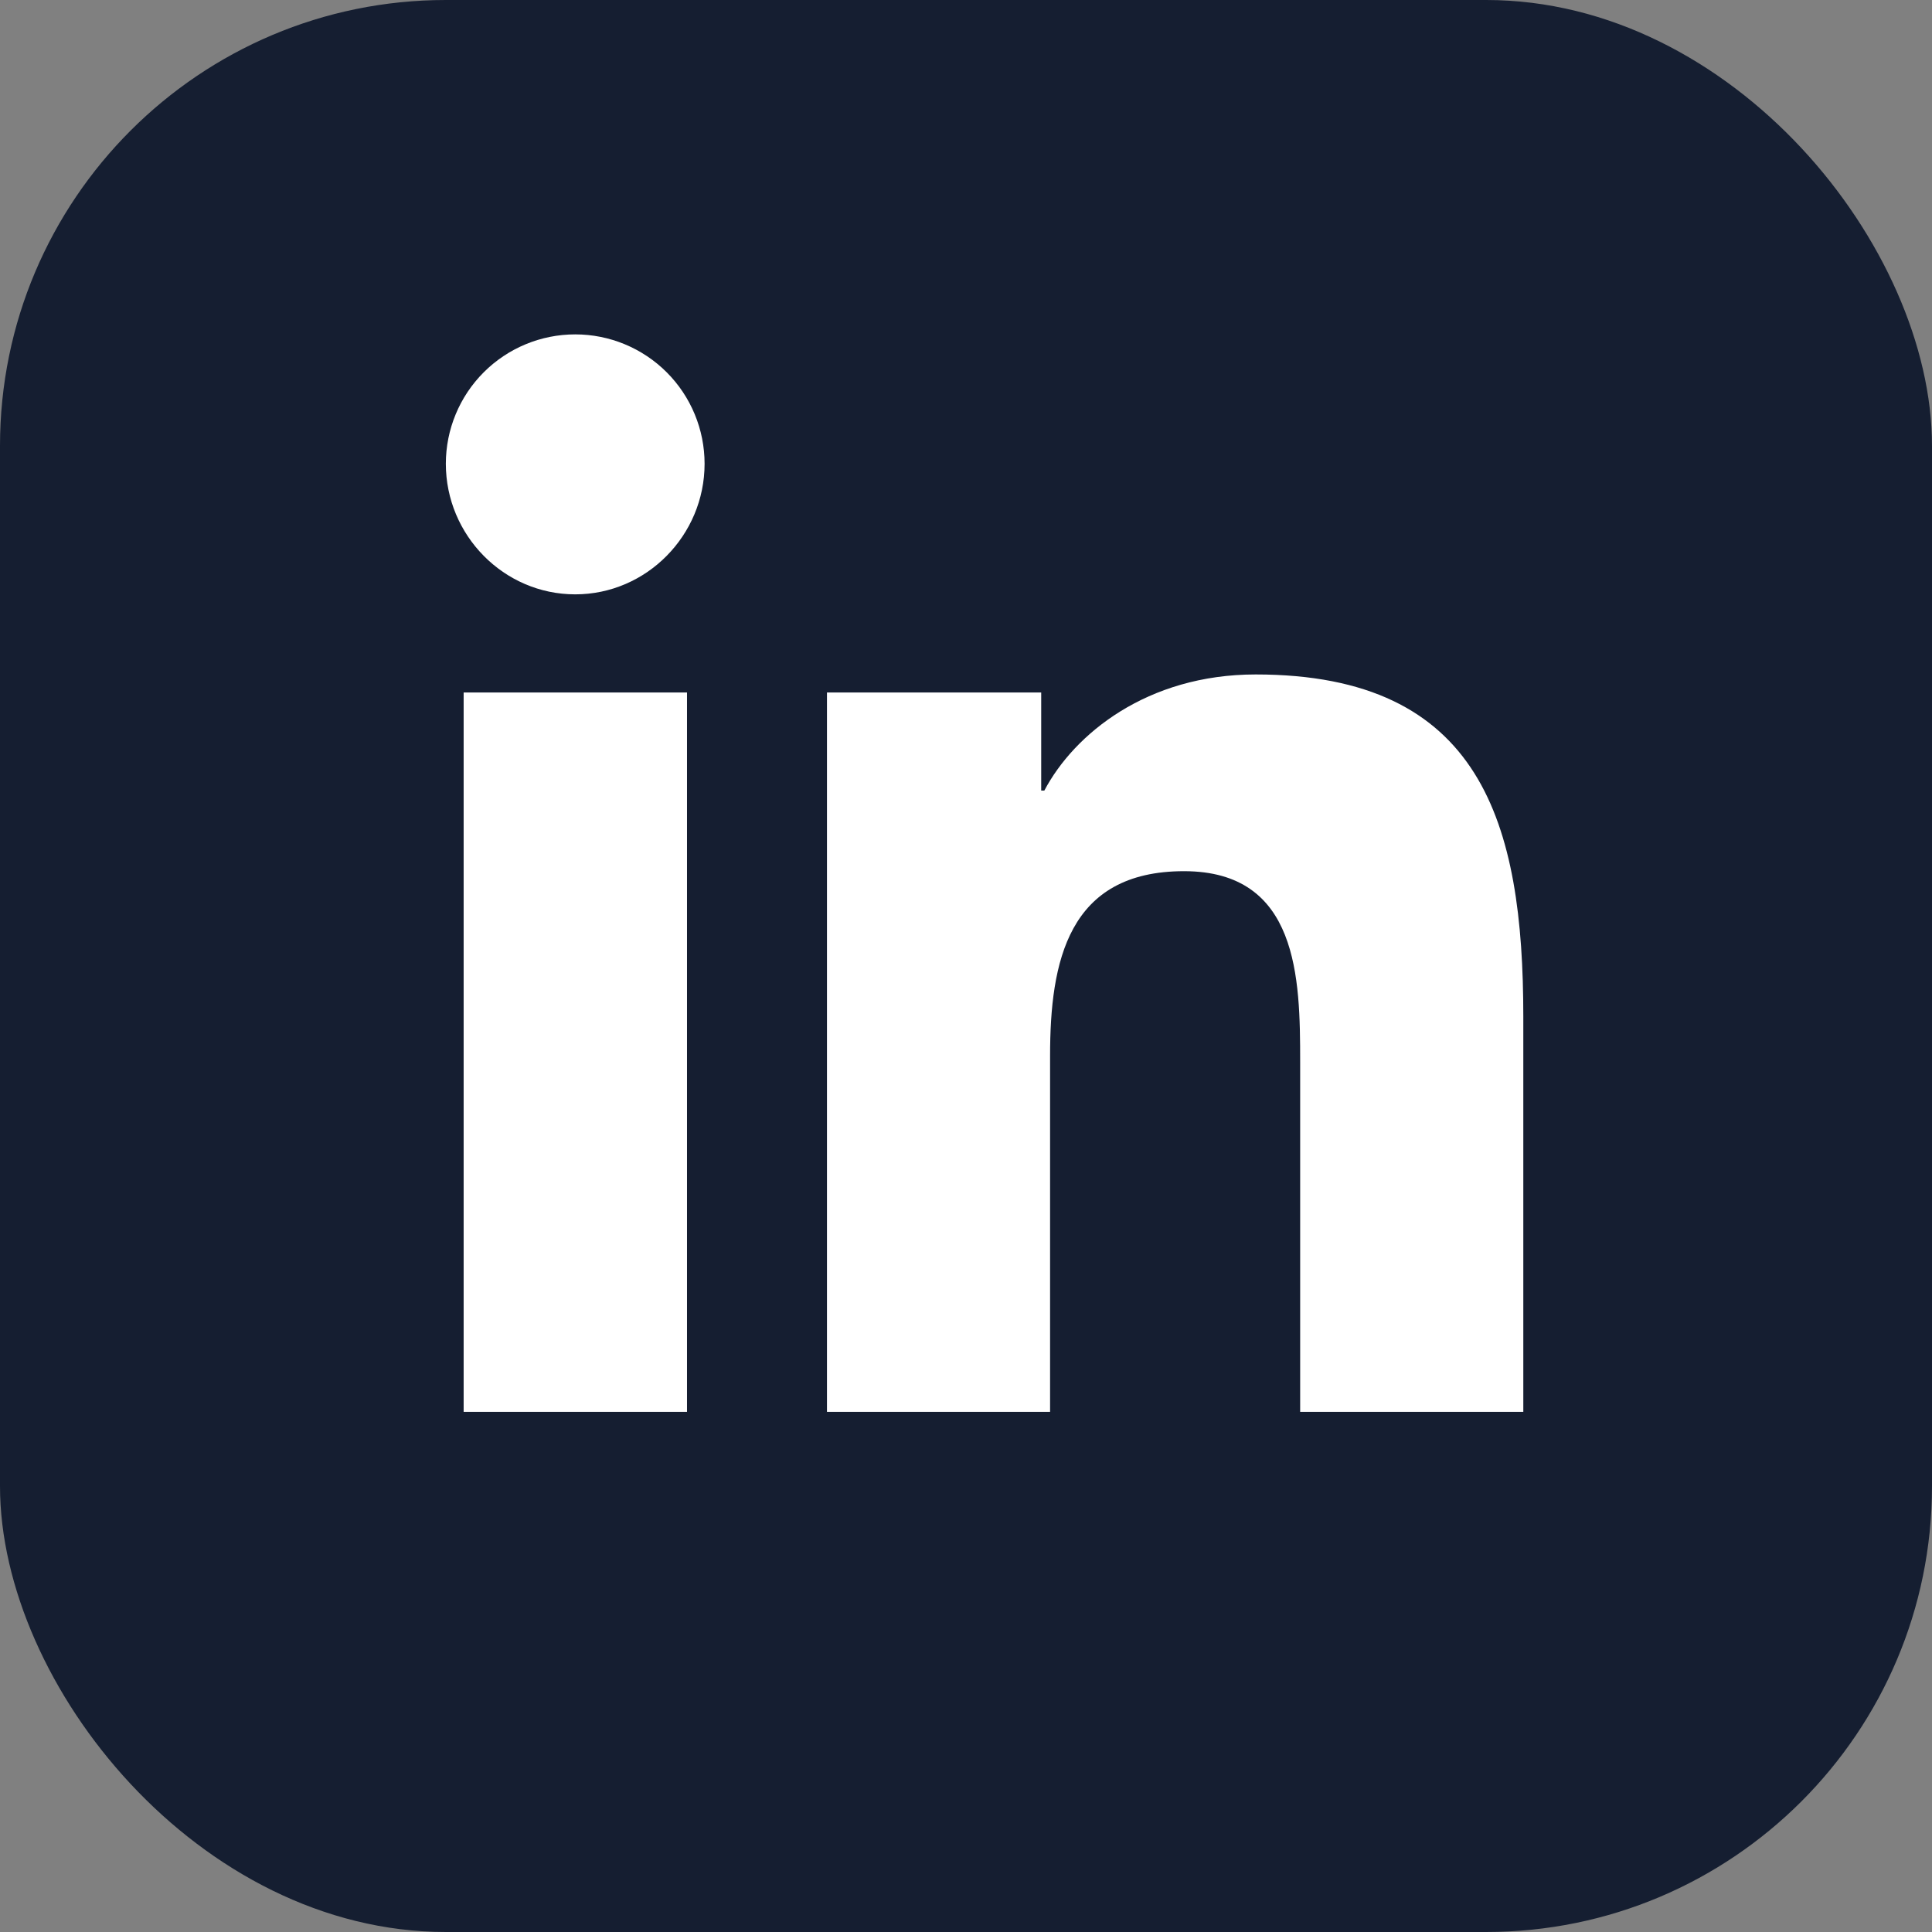 <svg xmlns="http://www.w3.org/2000/svg" width="52" height="52" viewBox="0 0 52 52" fill="none"><rect x="0" y="0" width="52" height="52" fill="#808080" stroke="none"/><rect width="52" height="52" rx="12" fill="#151E31"></rect><path d="M18.491 38H12.479V18.638H18.491V38ZM15.482 15.997C13.559 15.997 12 14.405 12 12.482C12 11.559 12.367 10.673 13.02 10.02C13.673 9.367 14.559 9 15.482 9C16.405 9 17.291 9.367 17.944 10.02C18.597 10.673 18.964 11.559 18.964 12.482C18.964 14.405 17.404 15.997 15.482 15.997ZM40.993 38H34.994V28.575C34.994 26.328 34.949 23.448 31.868 23.448C28.742 23.448 28.263 25.888 28.263 28.413V38H22.258V18.638H28.024V21.279H28.108C28.911 19.758 30.871 18.153 33.797 18.153C39.881 18.153 41 22.16 41 27.364V38H40.993Z" fill="white"></path></svg>